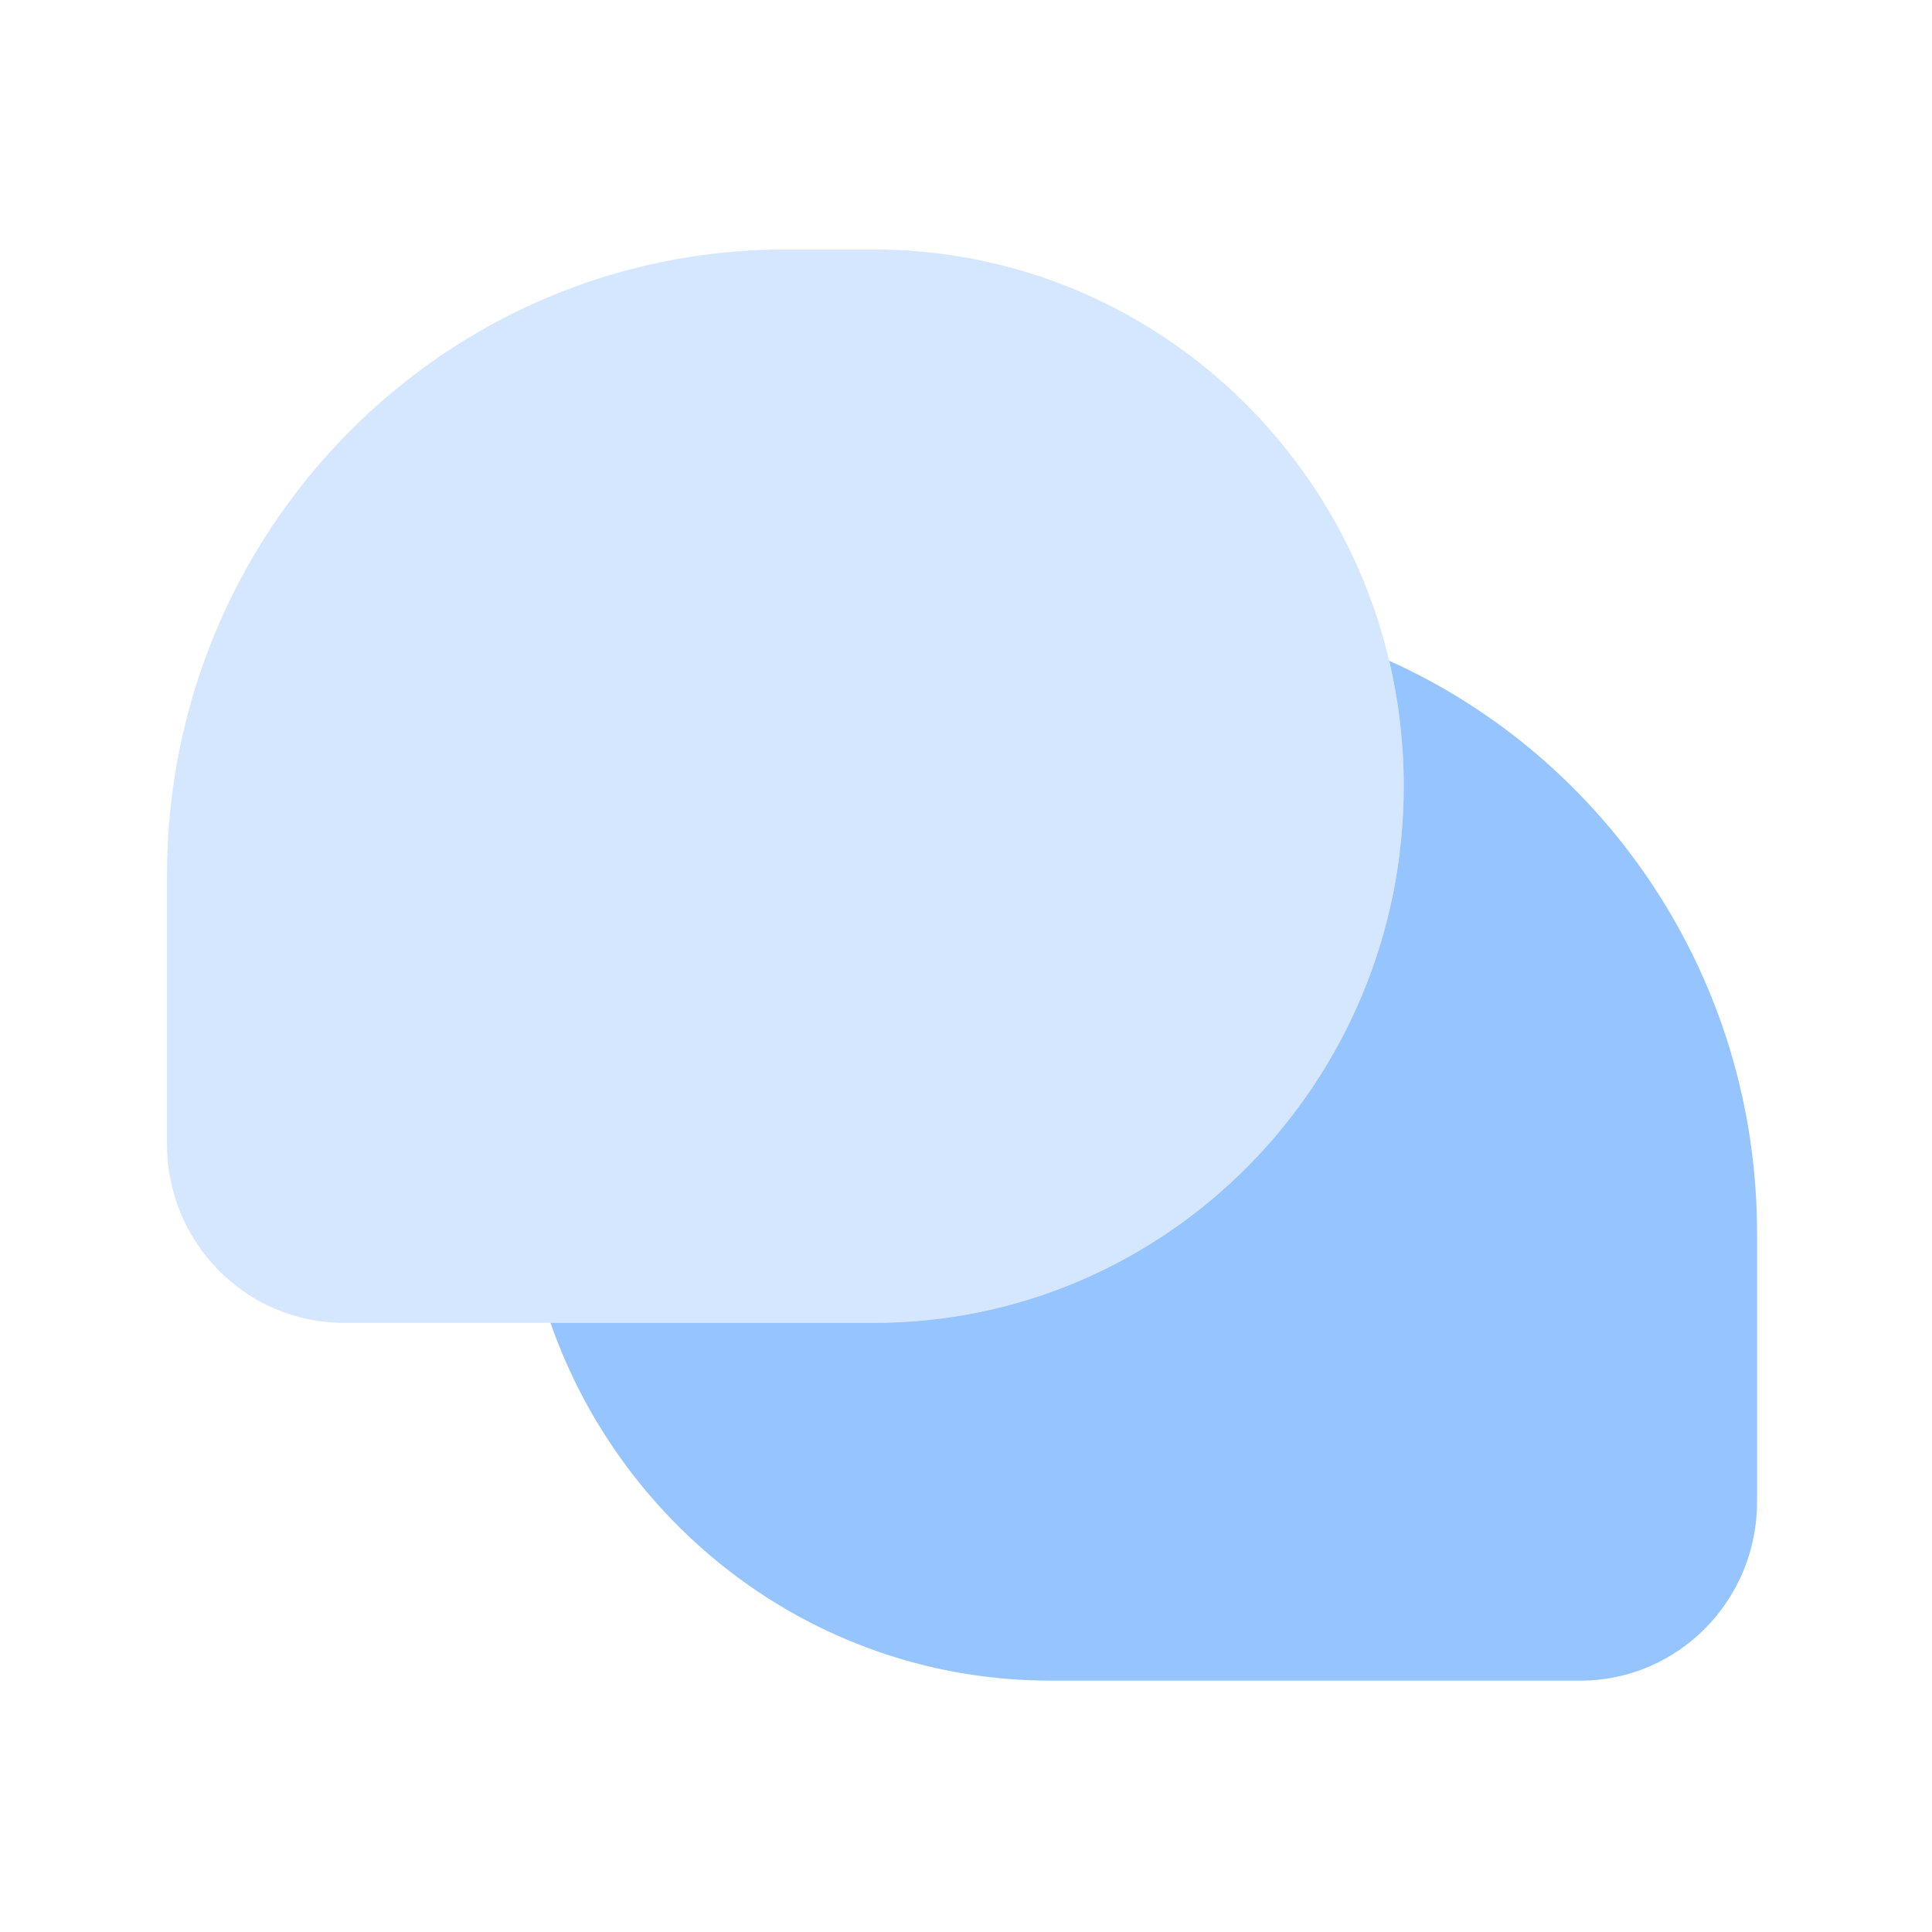<svg width="81" height="81" viewBox="0 0 81 81" fill="none" xmlns="http://www.w3.org/2000/svg">
<g opacity="0.4">
<path d="M36.63 10.46H32.926C18.608 10.46 7 22.213 7 36.71V47.96C7 52.103 10.316 55.46 14.408 55.46H36.63C48.903 55.46 58.852 45.387 58.852 32.96C58.852 31.15 58.641 29.39 58.242 27.703C55.904 17.813 47.115 10.46 36.63 10.46Z" fill="#95C4FF"/>
</g>
<path d="M36.63 55.461C48.903 55.461 58.852 45.387 58.852 32.961C58.852 31.15 58.641 29.39 58.242 27.703C67.328 31.784 73.666 40.998 73.666 51.711V62.961C73.666 67.103 70.35 70.461 66.259 70.461H44.037C34.361 70.461 26.13 64.2 23.079 55.461H36.63Z" fill="#95C4FF"/>
</svg>
